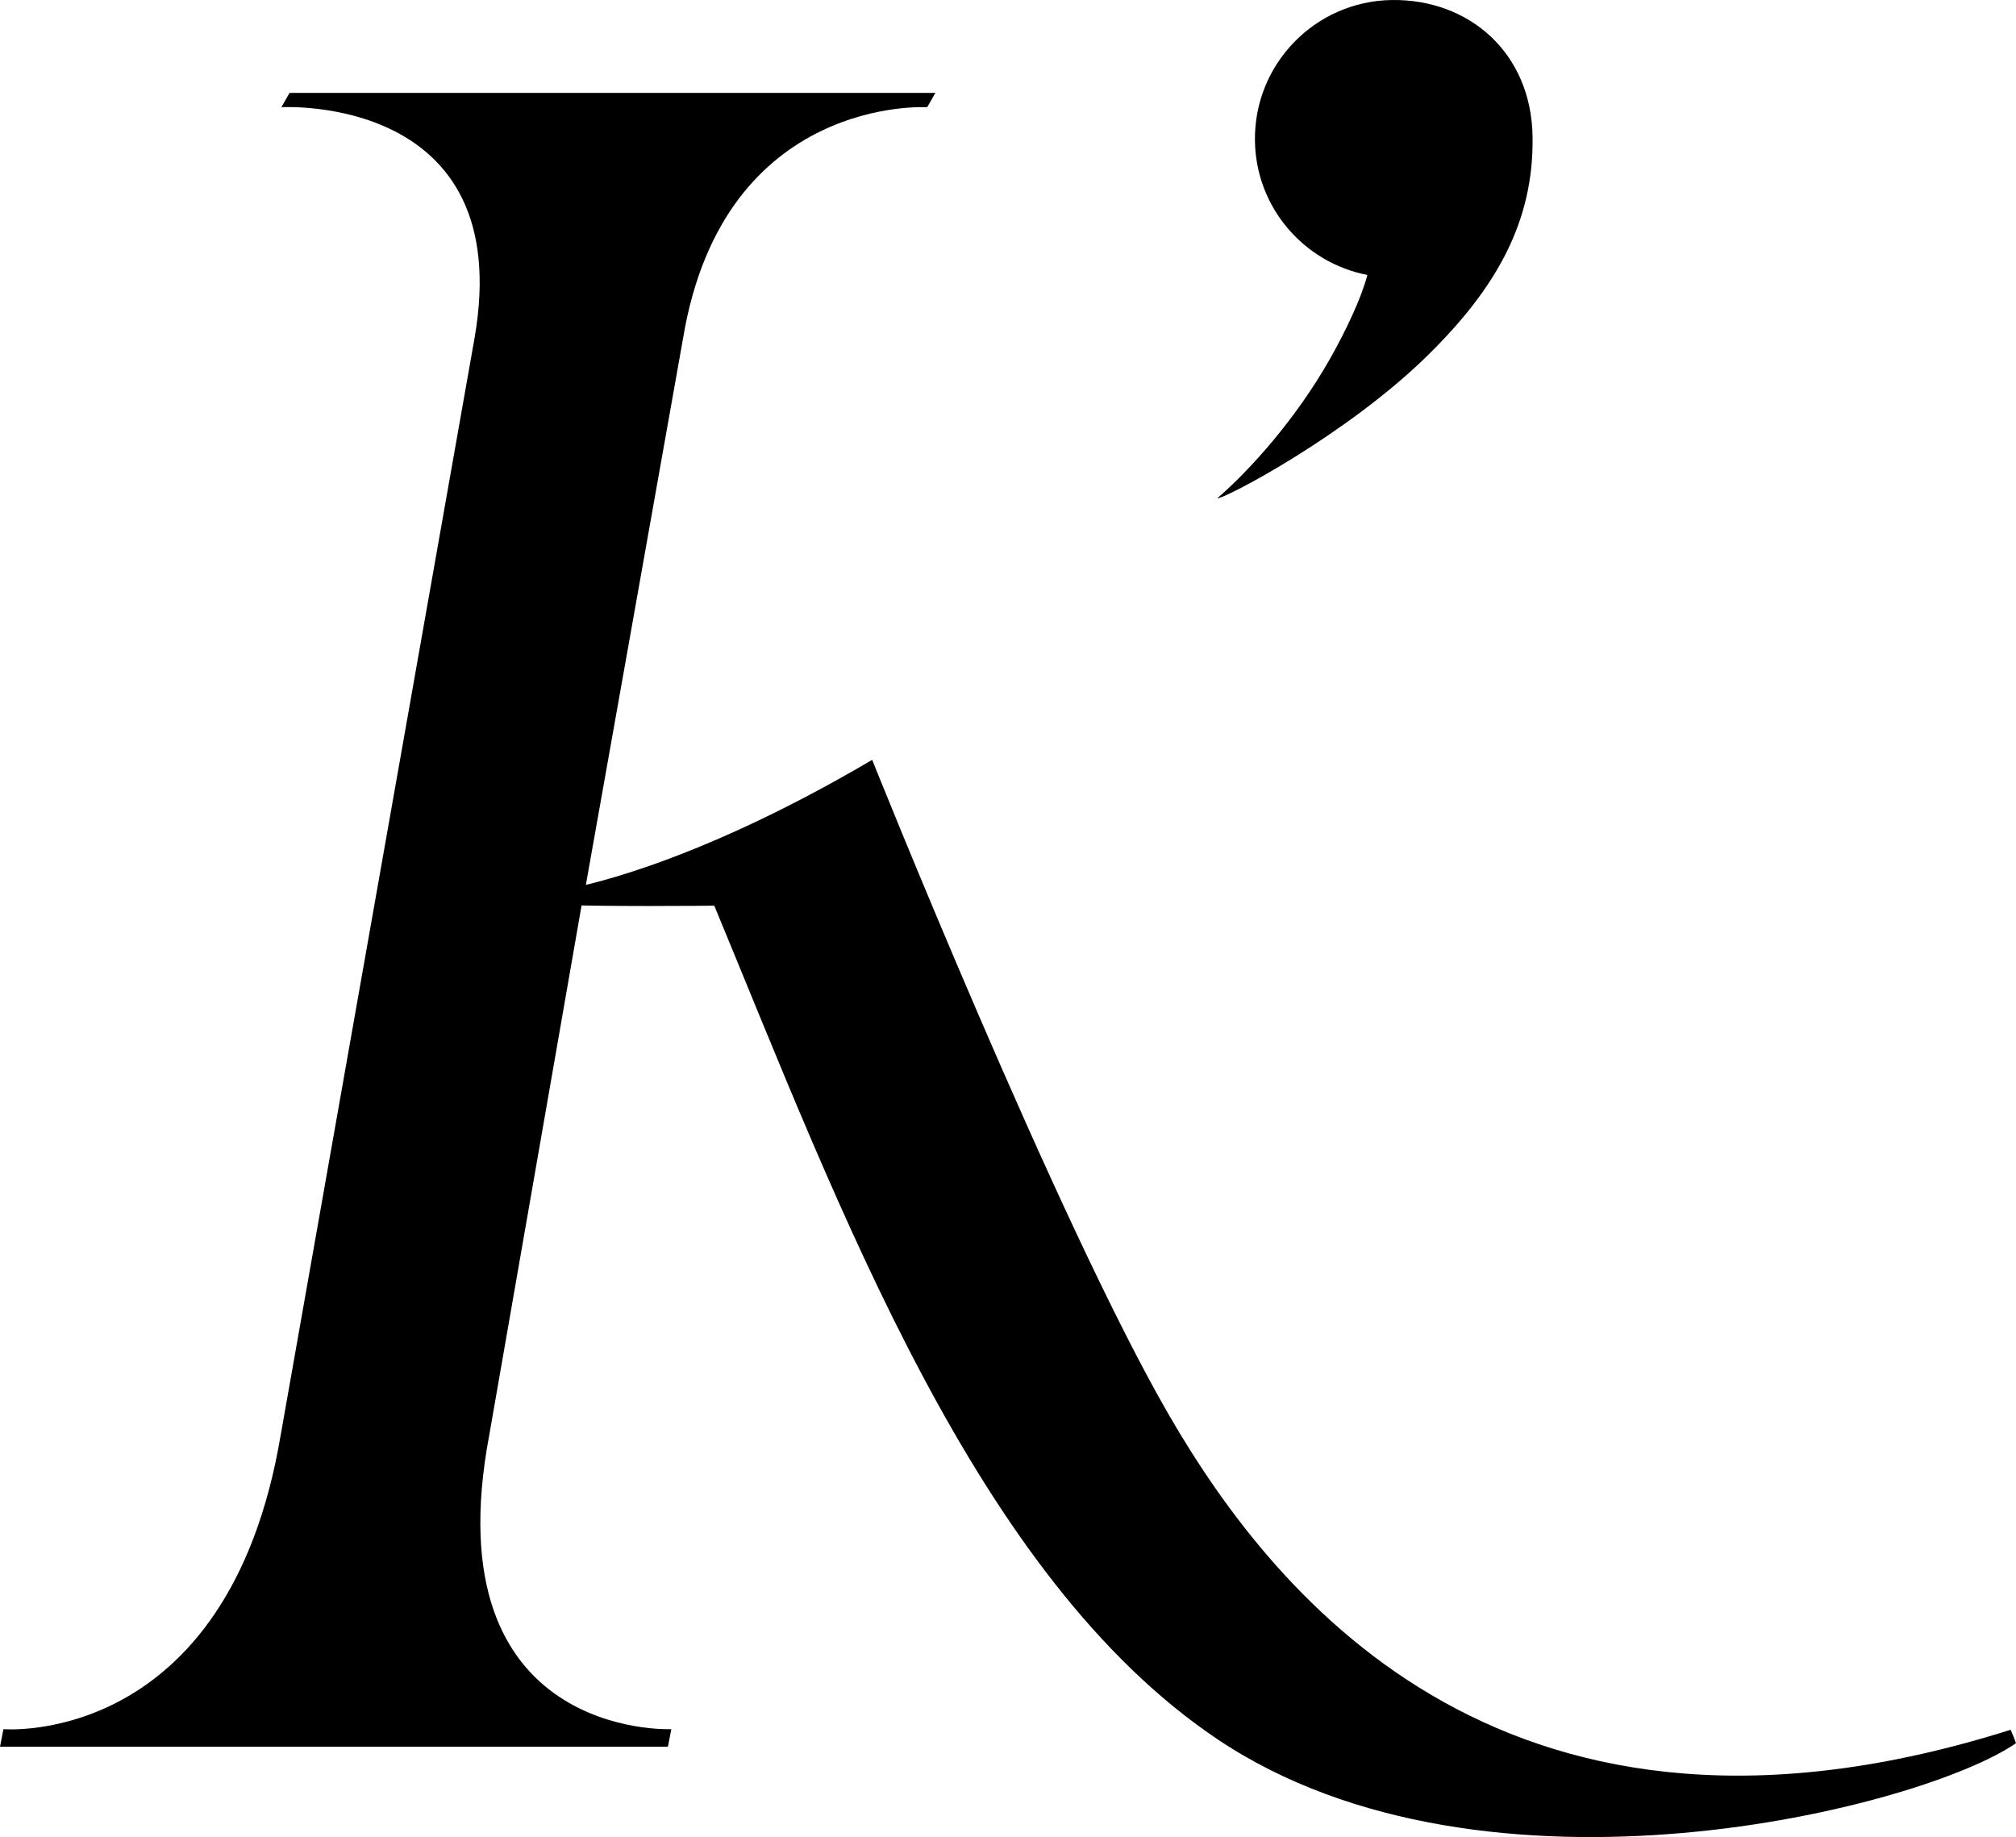 <?xml version="1.0" encoding="utf-8"?>
<!-- Generator: Adobe Illustrator 16.0.0, SVG Export Plug-In . SVG Version: 6.00 Build 0)  -->
<!DOCTYPE svg PUBLIC "-//W3C//DTD SVG 1.1//EN" "http://www.w3.org/Graphics/SVG/1.1/DTD/svg11.dtd">
<svg version="1.1" id="Layer_1" xmlns="http://www.w3.org/2000/svg" xmlns:xlink="http://www.w3.org/1999/xlink" x="0px" y="0px"
	 width="87.537px" height="79.767px" viewBox="0 0 87.537 79.767" enable-background="new 0 0 87.537 79.767" xml:space="preserve">
<circle display="none" fill="#FFFFFF" cx="39.651" cy="39.794" r="87.001"/>
<g>
	<path d="M66.546,5.94c-0.053-3.675-2.785-5.988-6.115-5.939c-3.328,0.048-5.989,2.788-5.94,6.115
		c0.041,2.905,2.138,5.291,4.881,5.823c-0.244,0.961-0.919,2.397-1.602,3.606c-1.493,2.645-3.486,4.854-4.914,6.091
		c0.285,0.046,5.586-2.728,9.104-6.173C64.986,12.5,66.6,9.614,66.546,5.94z"/>
	<path d="M24.742,38.569c0,0,5.027-0.802,13.129-5.576c0,0,8.016,20.041,12.896,28.464c4.702,8.117,14.871,20.505,36.538,13.65
		c0,0,0.175,0.407,0.232,0.582c-4.008,2.788-23.004,7.667-34.68-0.175c-10.488-7.044-16.381-23.004-21.842-36.189
		c0,0-5.054,0.058-7.436-0.059L24.742,38.569z"/>
	<path d="M25.292,39.087l-4.048,23.225c-2.496,13.241,7.906,12.77,7.906,12.77l-0.148,0.762H0l0.149-0.762
		c0,0,9.756,0.826,12.039-12.77l8.416-47.624c1.856-10.637-8.386-10.033-8.386-10.033l0.354-0.621h28.043l-0.354,0.621
		c0,0-8.842-0.545-10.601,10.033l-4.263,23.972L25.292,39.087z"/>
</g>
</svg>
